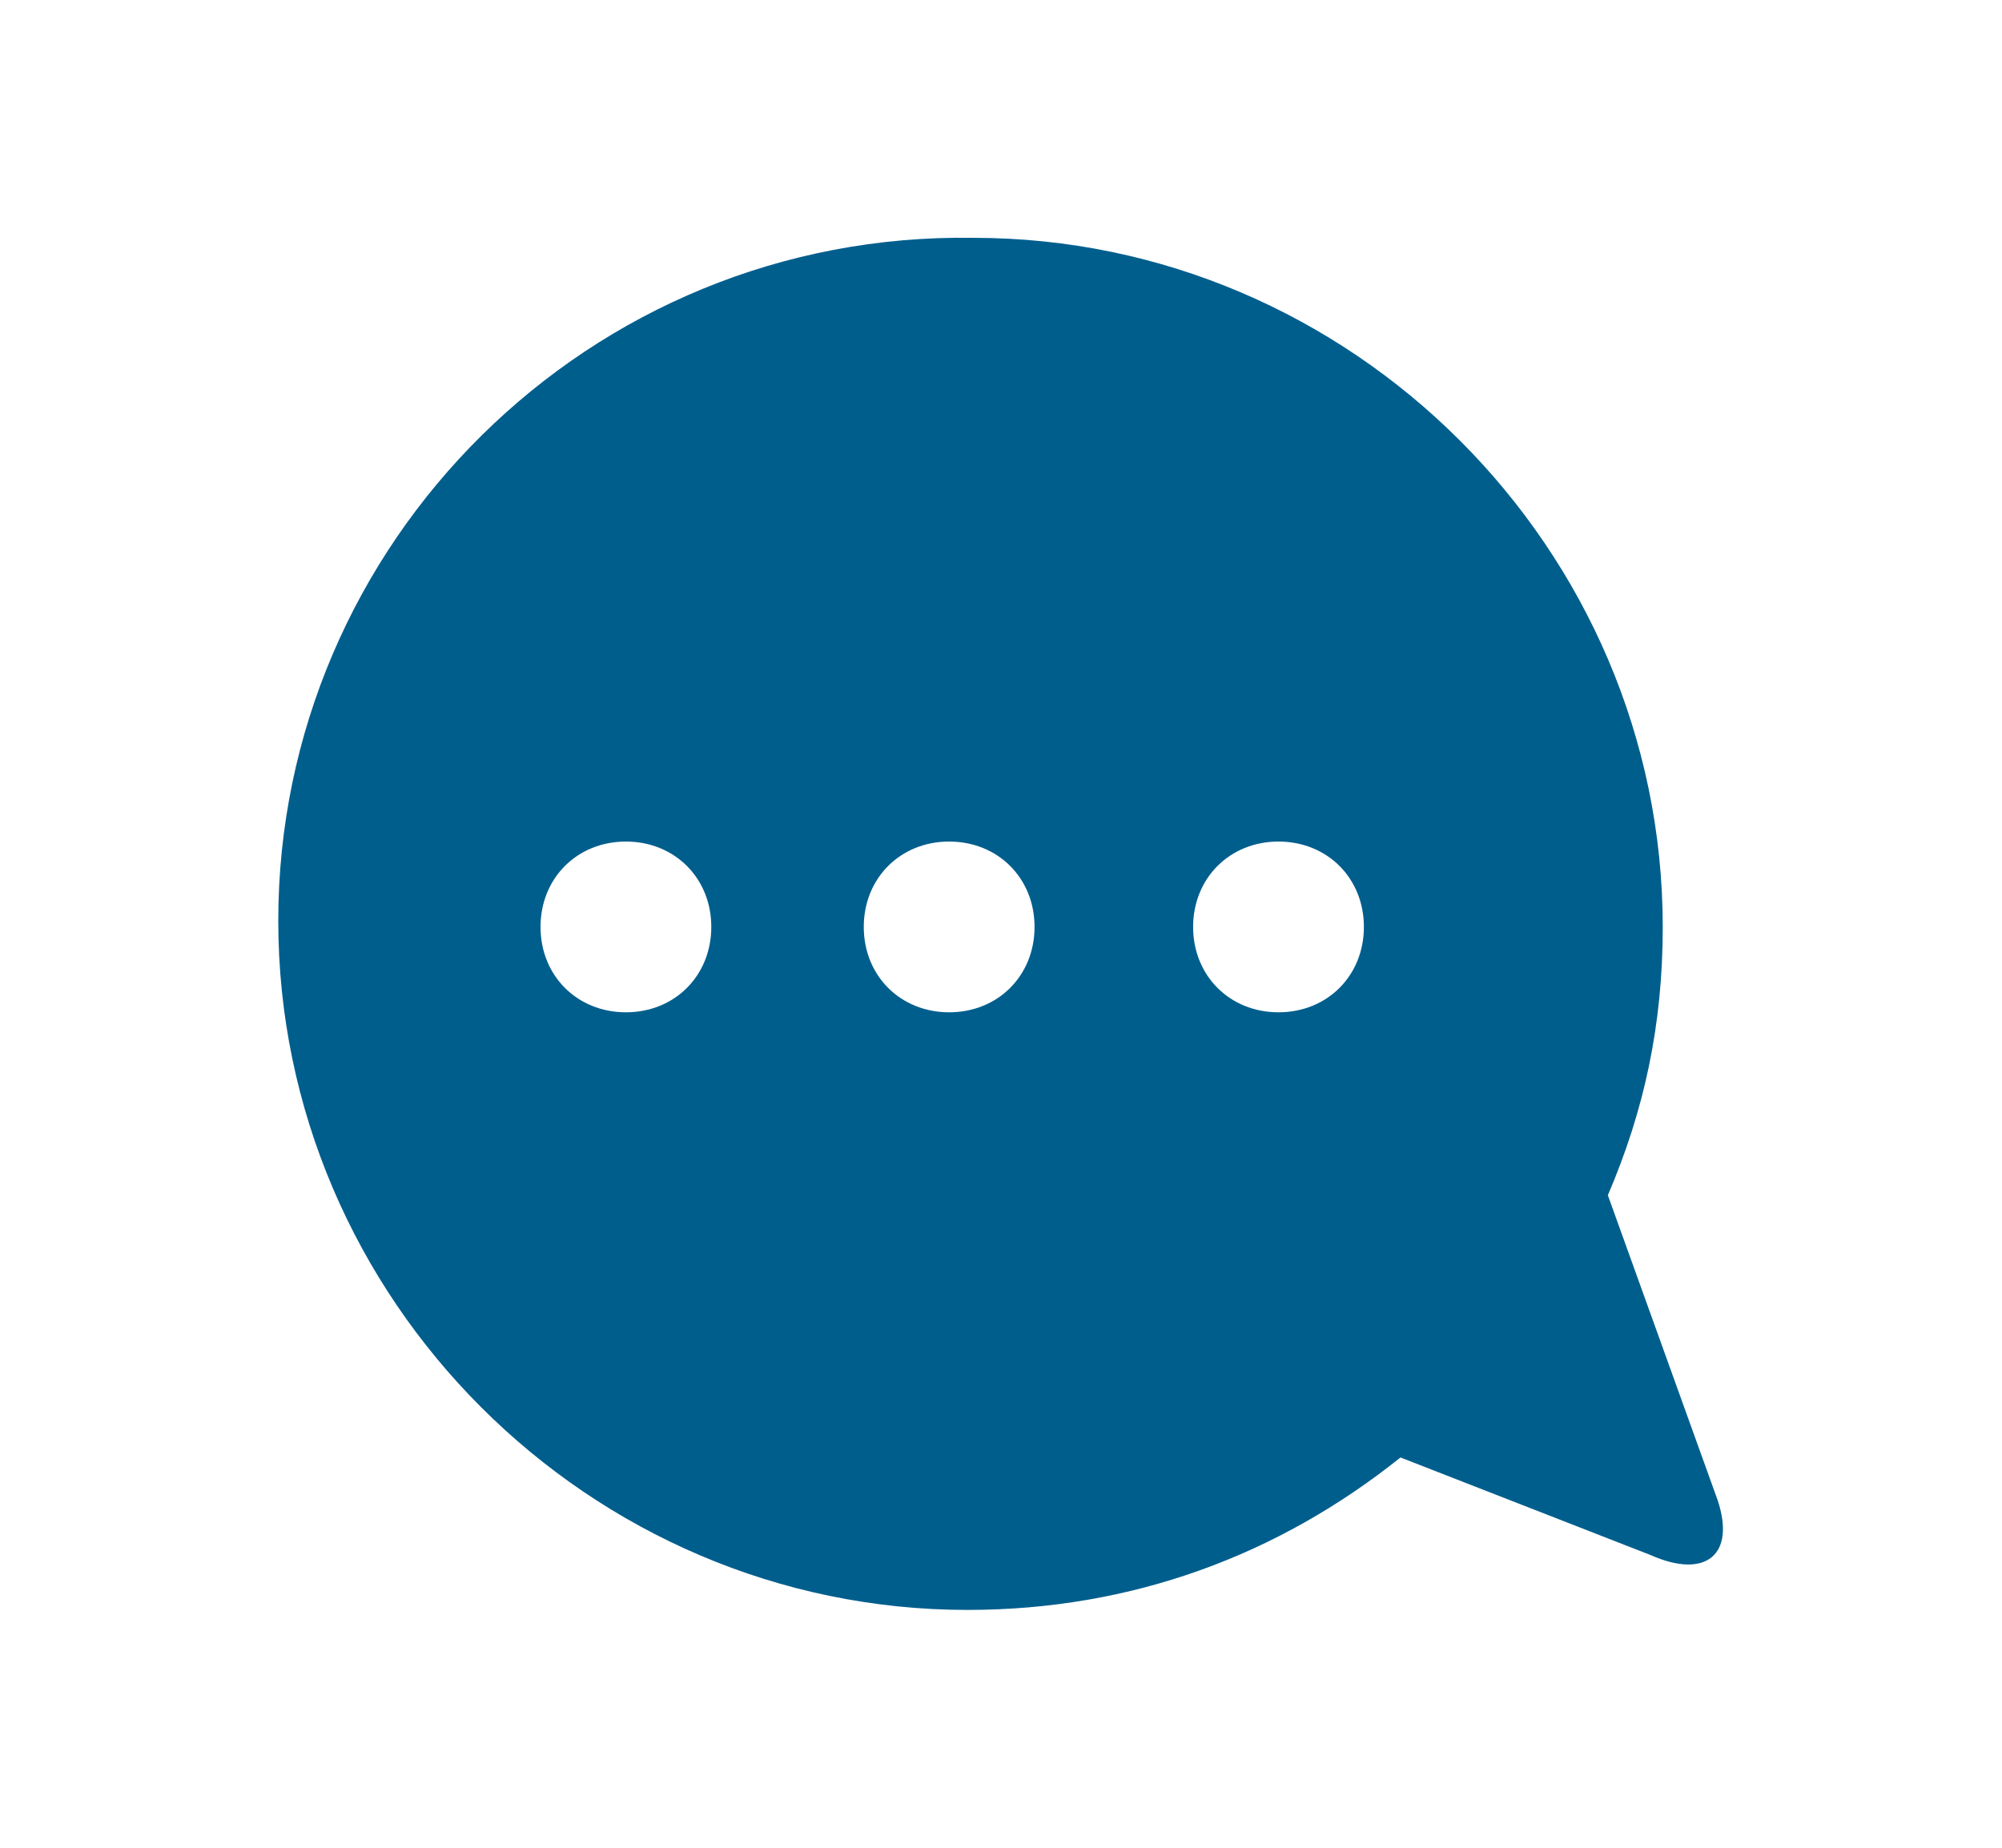 <?xml version="1.0" encoding="utf-8"?>
<!-- Generator: Adobe Illustrator 21.1.0, SVG Export Plug-In . SVG Version: 6.00 Build 0)  -->
<svg width="26px" height="24px"  version="1.1" id="Layer_1" xmlns="http://www.w3.org/2000/svg" xmlns:xlink="http://www.w3.org/1999/xlink" x="0px" y="0px"
	 viewBox="0 0 30.3 30.3" style="enable-background:new 0 0 30.3 30.3;" xml:space="preserve">
<style type="text/css">
	.st0{fill:#005E8D;}
</style>
<g>
	<g>
		<path class="st0" d="M26.9,24.6l-1.8-5c0.6-1.4,0.9-2.8,0.9-4.4c0-6.2-5.1-11.3-11.3-11.3C8.4,3.8,3.3,8.9,3.3,15.1
			s5.1,11.3,11.3,11.3c2.7,0,5.1-0.9,7.1-2.5l4.1,1.6C26.7,25.9,27.2,25.5,26.9,24.6z M9,16.6c-0.8,0-1.4-0.6-1.4-1.4
			c0-0.8,0.6-1.4,1.4-1.4c0.8,0,1.4,0.6,1.4,1.4S9.8,16.6,9,16.6z M14.3,16.6c-0.8,0-1.4-0.6-1.4-1.4c0-0.8,0.6-1.4,1.4-1.4
			c0.8,0,1.4,0.6,1.4,1.4S15.1,16.6,14.3,16.6z M19.7,16.6c-0.8,0-1.4-0.6-1.4-1.4c0-0.8,0.6-1.4,1.4-1.4s1.4,0.6,1.4,1.4
			S20.5,16.6,19.7,16.6z"/>
	</g>
</g>
</svg>
